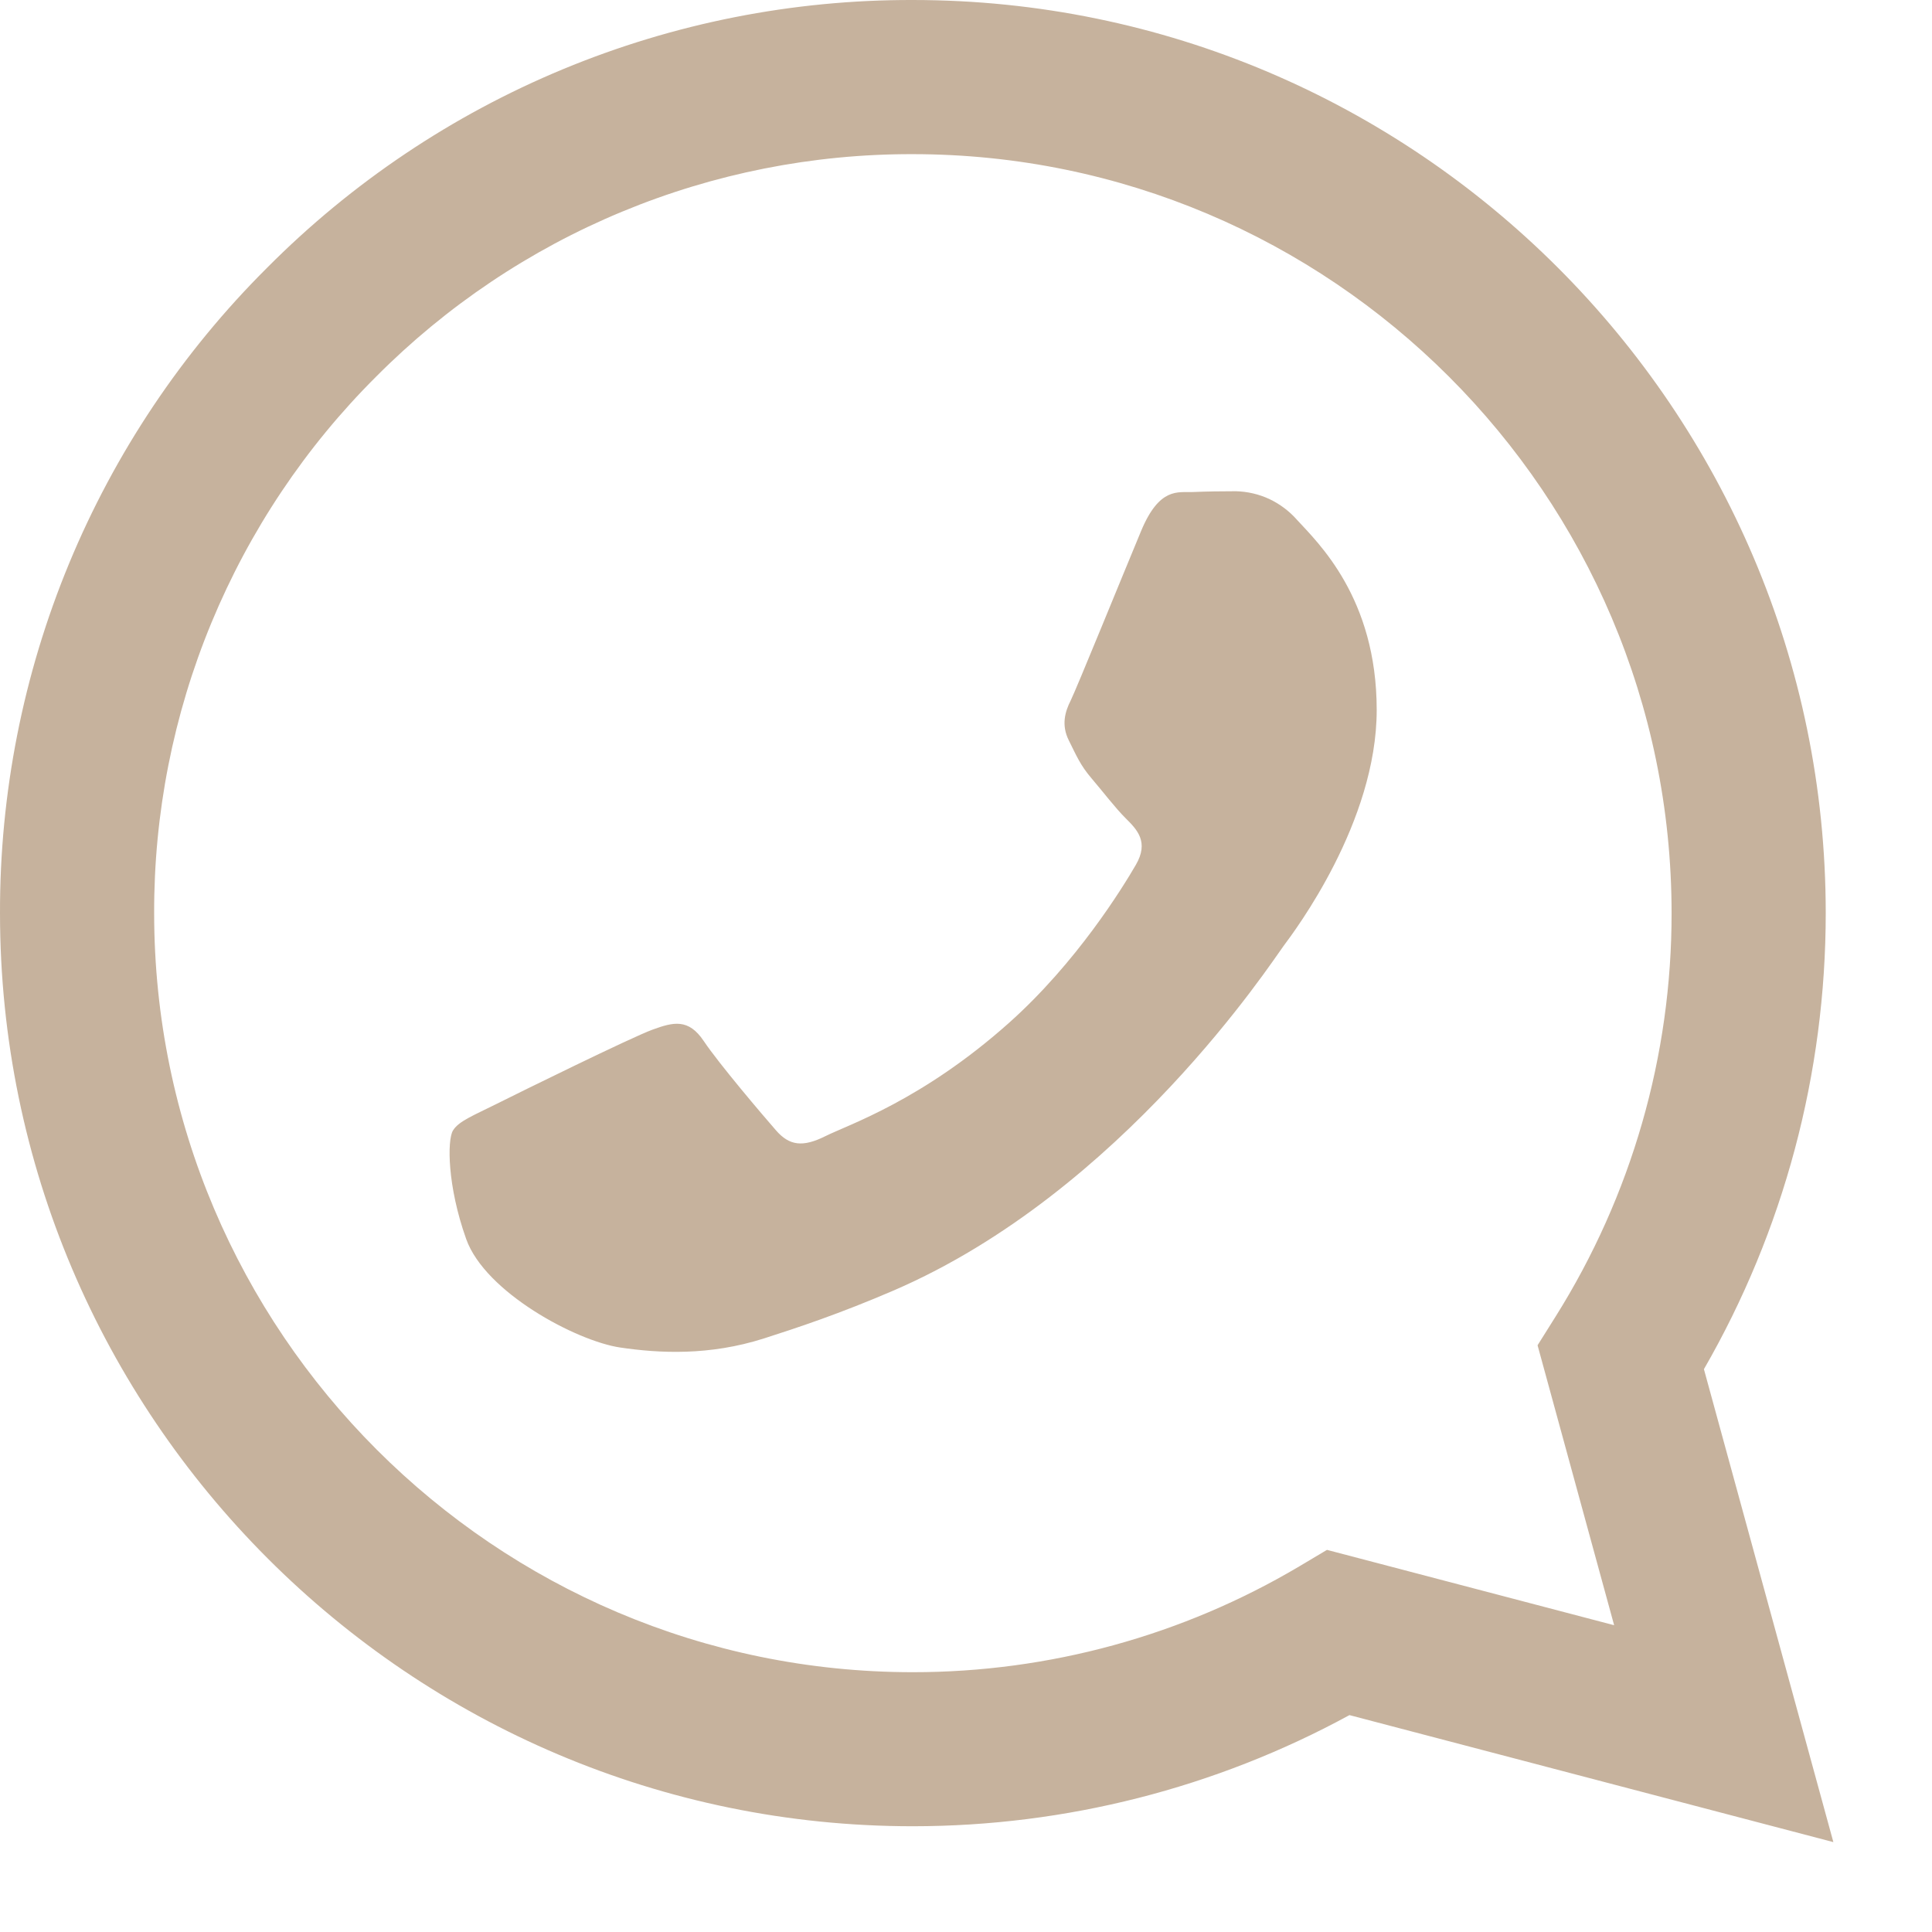 <?xml version="1.0" encoding="UTF-8"?> <svg xmlns="http://www.w3.org/2000/svg" width="19" height="19" viewBox="0 0 19 19" fill="none"> <path fill-rule="evenodd" clip-rule="evenodd" d="M2.627 2.633C3.459 1.796 4.448 1.132 5.538 0.68C6.628 0.228 7.797 -0.003 8.977 2.88091e-05C13.925 2.88091e-05 17.953 4.027 17.955 8.977C17.955 10.559 17.542 12.103 16.757 13.465L18.03 18.116L13.271 16.867C11.955 17.584 10.48 17.959 8.981 17.96H8.977C4.03 17.96 0.002 13.933 2.86102e-05 8.983C-0.003 7.804 0.227 6.635 0.678 5.545C1.129 4.455 1.791 3.465 2.627 2.633V2.633ZM8.977 16.445H8.98C10.316 16.445 11.628 16.086 12.778 15.404L13.05 15.242L15.874 15.983L15.121 13.23L15.298 12.948C16.045 11.758 16.441 10.382 16.439 8.977C16.437 4.863 13.09 1.516 8.974 1.516C7.994 1.514 7.023 1.706 6.117 2.082C5.212 2.457 4.39 3.009 3.699 3.704C3.004 4.396 2.454 5.219 2.079 6.125C1.704 7.031 1.513 8.003 1.516 8.983C1.518 13.097 4.865 16.445 8.977 16.445ZM4.884 10.856C5.109 10.743 6.211 10.201 6.417 10.126C6.622 10.051 6.771 10.014 6.921 10.238C7.071 10.462 7.501 10.967 7.632 11.117C7.763 11.267 7.894 11.285 8.118 11.173C8.342 11.061 9.065 10.824 9.922 10.06C10.589 9.465 11.039 8.731 11.17 8.506C11.301 8.281 11.184 8.16 11.071 8.048C10.97 7.948 10.847 7.786 10.735 7.655C10.623 7.524 10.586 7.431 10.511 7.281C10.436 7.131 10.473 7 10.53 6.888C10.586 6.775 11.035 5.671 11.222 5.222C11.403 4.787 11.588 4.845 11.726 4.839C11.869 4.833 12.012 4.831 12.155 4.831C12.269 4.834 12.381 4.86 12.484 4.908C12.587 4.957 12.679 5.026 12.754 5.111C12.96 5.336 13.539 5.878 13.539 6.982C13.539 8.086 12.735 9.153 12.623 9.303C12.511 9.453 11.041 11.718 8.791 12.69C8.255 12.921 7.837 13.059 7.512 13.163C6.975 13.334 6.486 13.309 6.099 13.252C5.668 13.188 4.772 12.71 4.585 12.186C4.398 11.662 4.398 11.213 4.454 11.119C4.51 11.025 4.661 10.968 4.884 10.856" fill="#C6B29D"></path> </svg> 